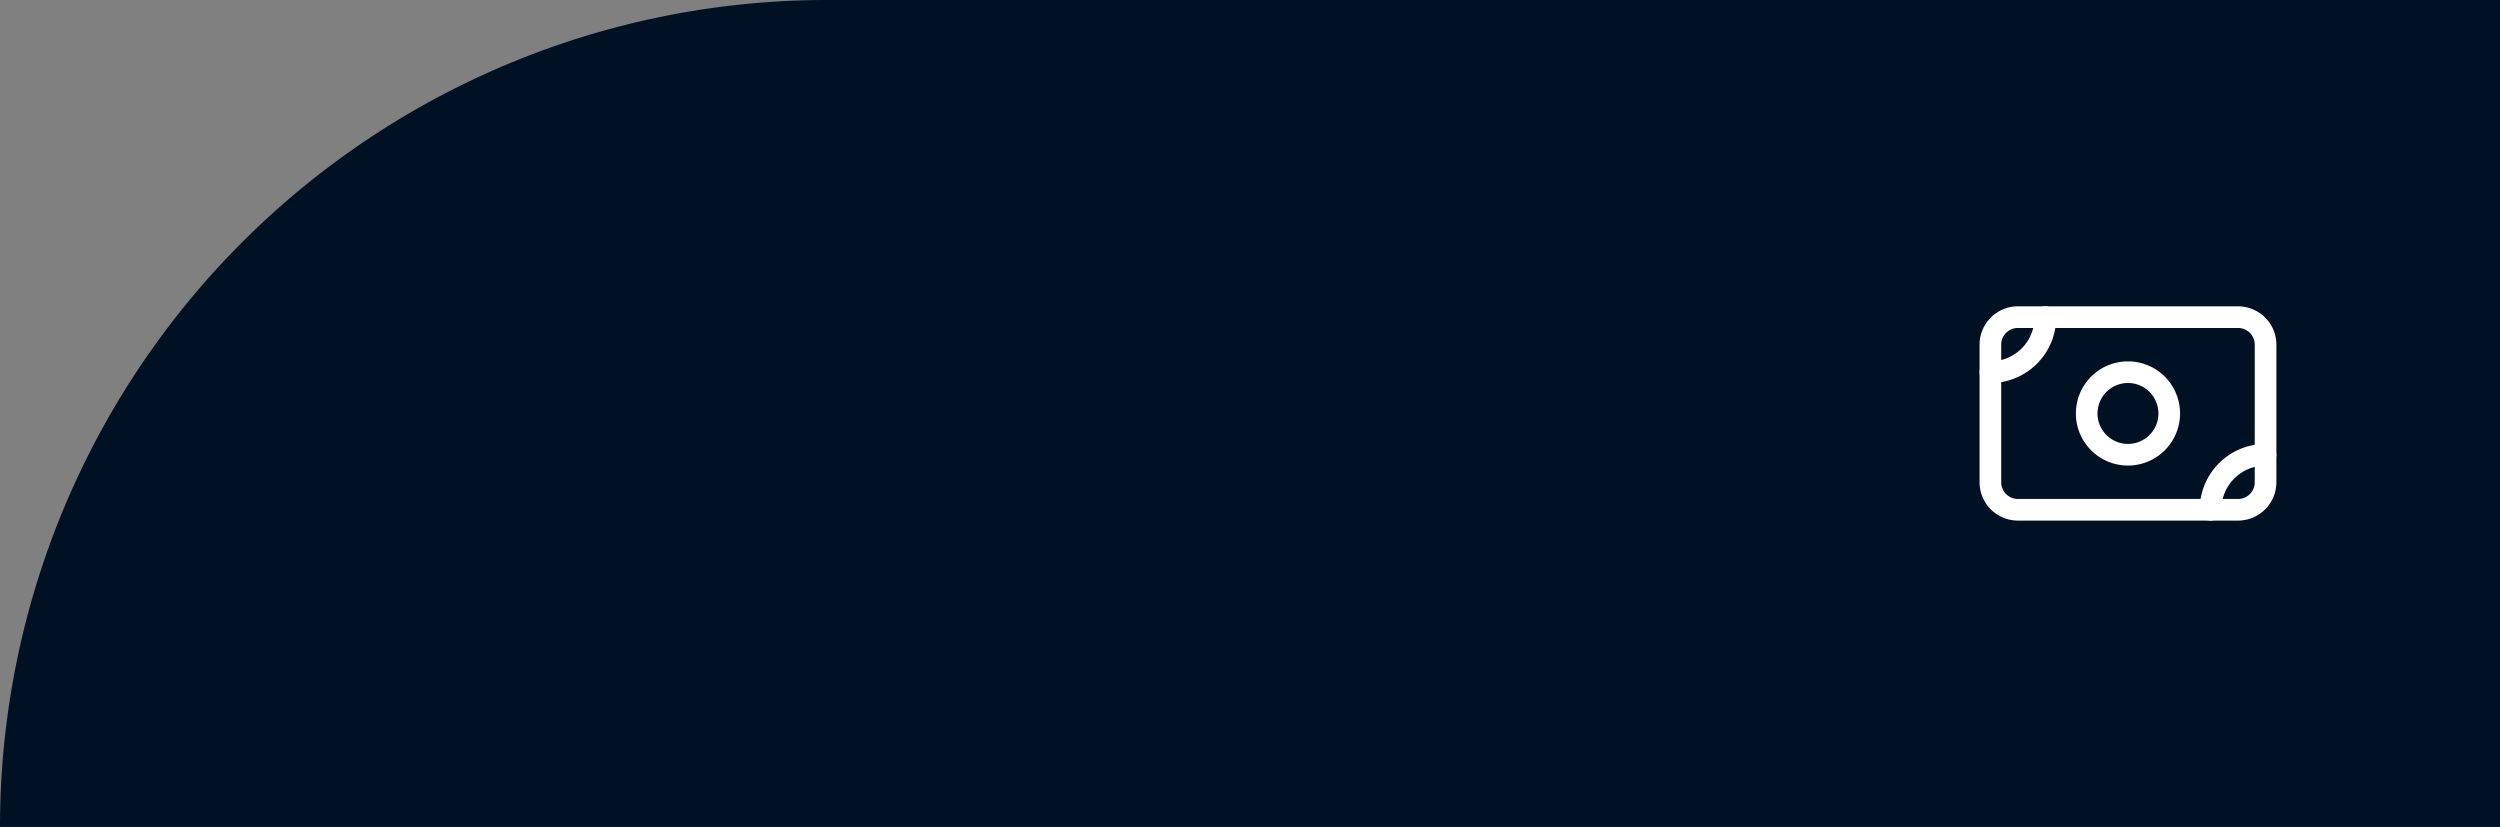 <svg xmlns="http://www.w3.org/2000/svg" width="520" height="172" viewBox="0 0 520 172">
  <rect x="0" y="0" width="520" height="172" fill="#808080" stroke="none"/>
  <g id="Grupo_108" data-name="Grupo 108" transform="translate(-408 -1161)">
    <path id="Rectángulo_127" data-name="Rectángulo 127" d="M172,0H520a0,0,0,0,1,0,0V172a0,0,0,0,1,0,0H0a0,0,0,0,1,0,0v0A172,172,0,0,1,172,0Z" transform="translate(408 1161)" fill="#001124"/>
    <g id="Icon_akar-money" data-name="Icon akar-money" transform="translate(819 1219.468)">
      <path id="Trazado_173" data-name="Trazado 173" d="M3,13.224A5.724,5.724,0,0,1,8.724,7.5H54.512a5.724,5.724,0,0,1,5.724,5.724V41.841a5.724,5.724,0,0,1-5.724,5.724H8.724A5.724,5.724,0,0,1,3,41.841Z" transform="translate(0 0)" fill="none" stroke="#fff" stroke-linecap="round" stroke-linejoin="round" stroke-width="4.5"/>
      <path id="Trazado_174" data-name="Trazado 174" d="M30.671,22.085A8.585,8.585,0,1,1,22.085,13.5,8.585,8.585,0,0,1,30.671,22.085Z" transform="translate(9.532 5.447)" fill="none" stroke="#fff" stroke-linecap="round" stroke-linejoin="round" stroke-width="4.5"/>
      <path id="Trazado_175" data-name="Trazado 175" d="M3,18.947H3A11.447,11.447,0,0,0,14.447,7.5h0M48.788,47.565h0A11.447,11.447,0,0,1,60.235,36.118h0" transform="translate(0)" fill="none" stroke="#fff" stroke-linecap="round" stroke-linejoin="round" stroke-width="4.5"/>
    </g>
  </g>
</svg>
